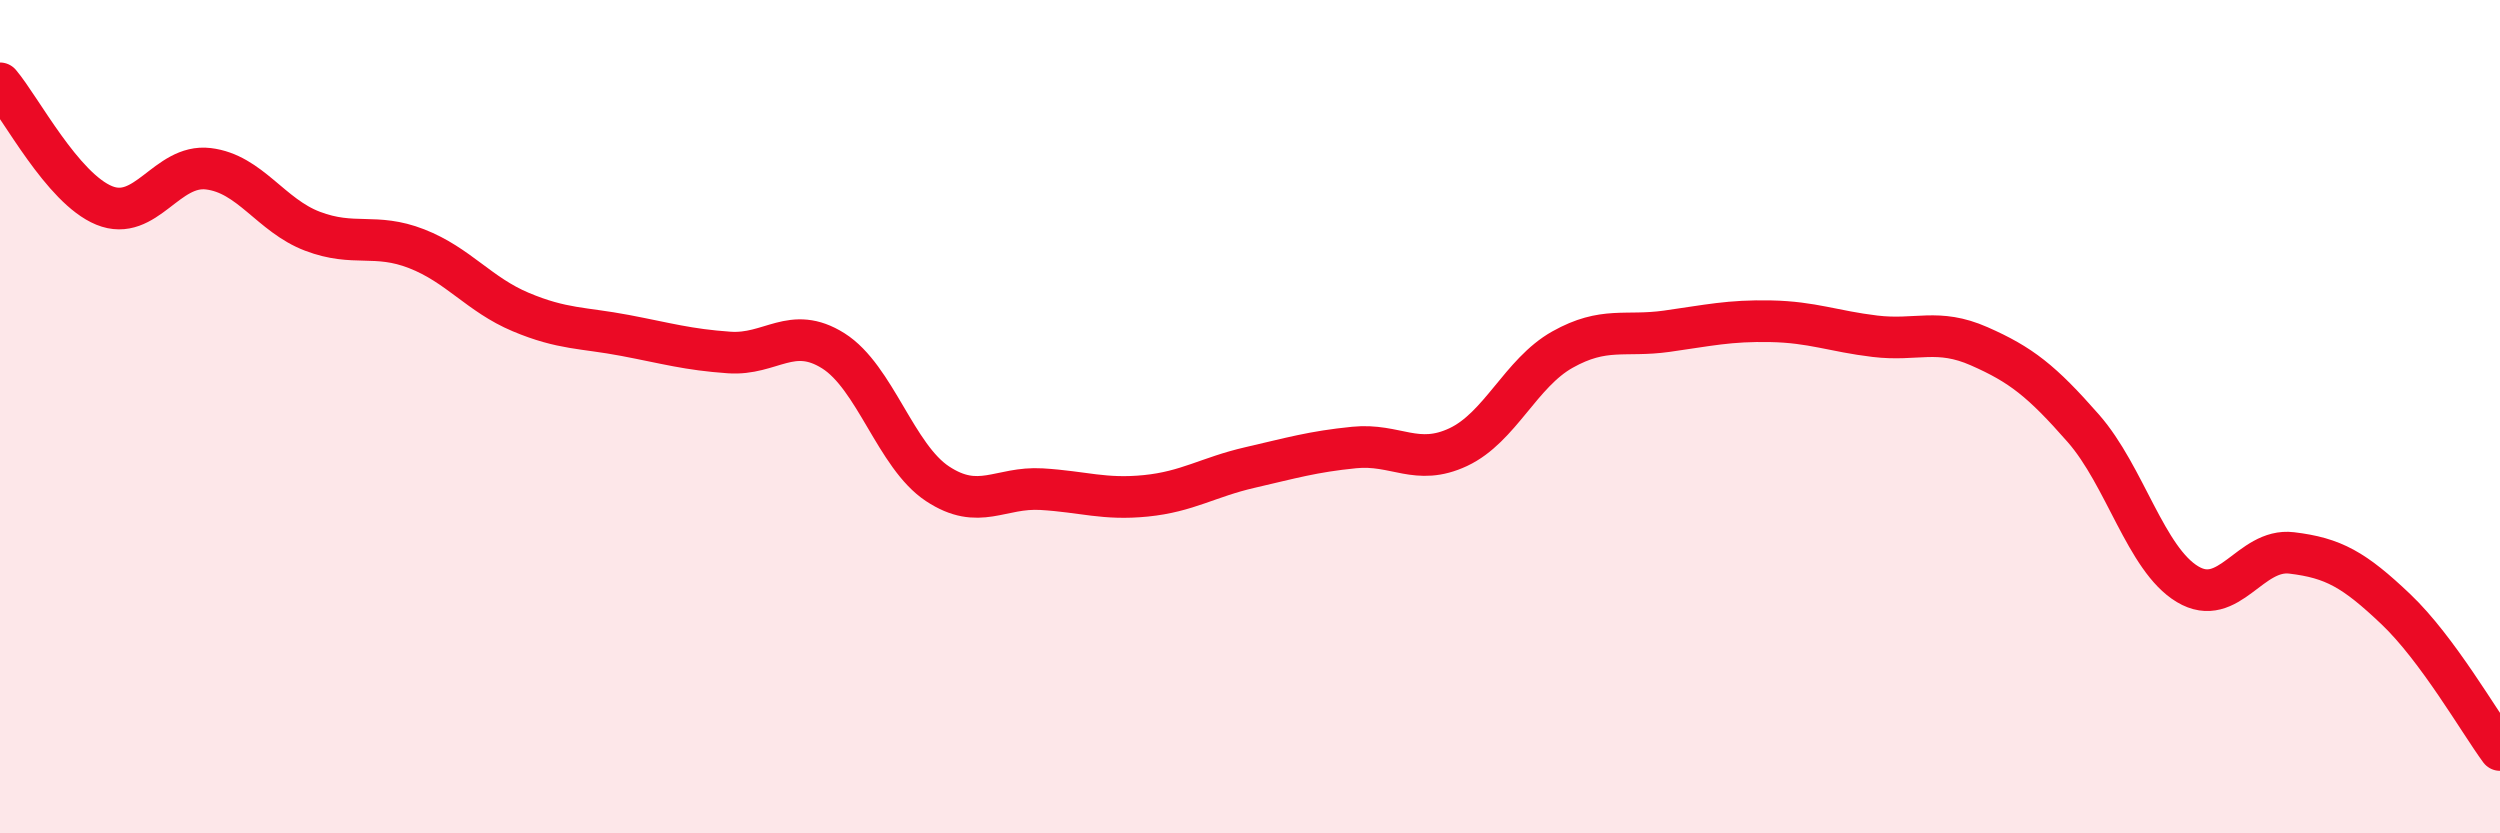 
    <svg width="60" height="20" viewBox="0 0 60 20" xmlns="http://www.w3.org/2000/svg">
      <path
        d="M 0,2 C 0.5,2.59 1.5,4.52 2.5,4.93 C 3.5,5.34 4,3.93 5,4.05 C 6,4.17 6.5,5.17 7.5,5.55 C 8.5,5.93 9,5.58 10,5.97 C 11,6.36 11.5,7.07 12.5,7.49 C 13.5,7.91 14,7.86 15,8.05 C 16,8.24 16.5,8.39 17.5,8.46 C 18.5,8.53 19,7.79 20,8.42 C 21,9.05 21.5,10.95 22.5,11.61 C 23.5,12.27 24,11.68 25,11.74 C 26,11.8 26.5,12 27.5,11.9 C 28.5,11.8 29,11.45 30,11.22 C 31,10.99 31.5,10.84 32.5,10.74 C 33.5,10.64 34,11.2 35,10.73 C 36,10.26 36.5,8.95 37.5,8.39 C 38.5,7.83 39,8.09 40,7.95 C 41,7.81 41.5,7.69 42.5,7.71 C 43.5,7.73 44,7.95 45,8.07 C 46,8.19 46.5,7.87 47.5,8.31 C 48.5,8.75 49,9.14 50,10.28 C 51,11.42 51.5,13.42 52.5,14.02 C 53.5,14.62 54,13.15 55,13.27 C 56,13.39 56.5,13.67 57.5,14.62 C 58.5,15.57 59.5,17.32 60,18L60 20L0 20Z"
        fill="#EB0A25"
        opacity="0.1"
        stroke-linecap="round"
        stroke-linejoin="round"
      />
      <path
        d="M 0,2 C 0.5,2.59 1.5,4.52 2.5,4.93 C 3.5,5.34 4,3.93 5,4.05 C 6,4.17 6.5,5.17 7.5,5.55 C 8.5,5.93 9,5.58 10,5.97 C 11,6.36 11.5,7.07 12.5,7.49 C 13.5,7.91 14,7.86 15,8.05 C 16,8.24 16.5,8.39 17.5,8.46 C 18.5,8.53 19,7.79 20,8.42 C 21,9.05 21.5,10.95 22.5,11.61 C 23.5,12.27 24,11.68 25,11.74 C 26,11.8 26.5,12 27.5,11.9 C 28.5,11.8 29,11.45 30,11.22 C 31,10.99 31.5,10.84 32.5,10.74 C 33.5,10.64 34,11.2 35,10.73 C 36,10.26 36.5,8.95 37.5,8.39 C 38.5,7.83 39,8.09 40,7.95 C 41,7.81 41.5,7.69 42.5,7.71 C 43.5,7.73 44,7.95 45,8.07 C 46,8.19 46.5,7.87 47.5,8.31 C 48.5,8.75 49,9.14 50,10.28 C 51,11.42 51.5,13.42 52.5,14.02 C 53.5,14.62 54,13.15 55,13.27 C 56,13.39 56.5,13.67 57.5,14.62 C 58.5,15.57 59.5,17.32 60,18"
        stroke="#EB0A25"
        stroke-width="1"
        fill="none"
        stroke-linecap="round"
        stroke-linejoin="round"
      />
    </svg>
  